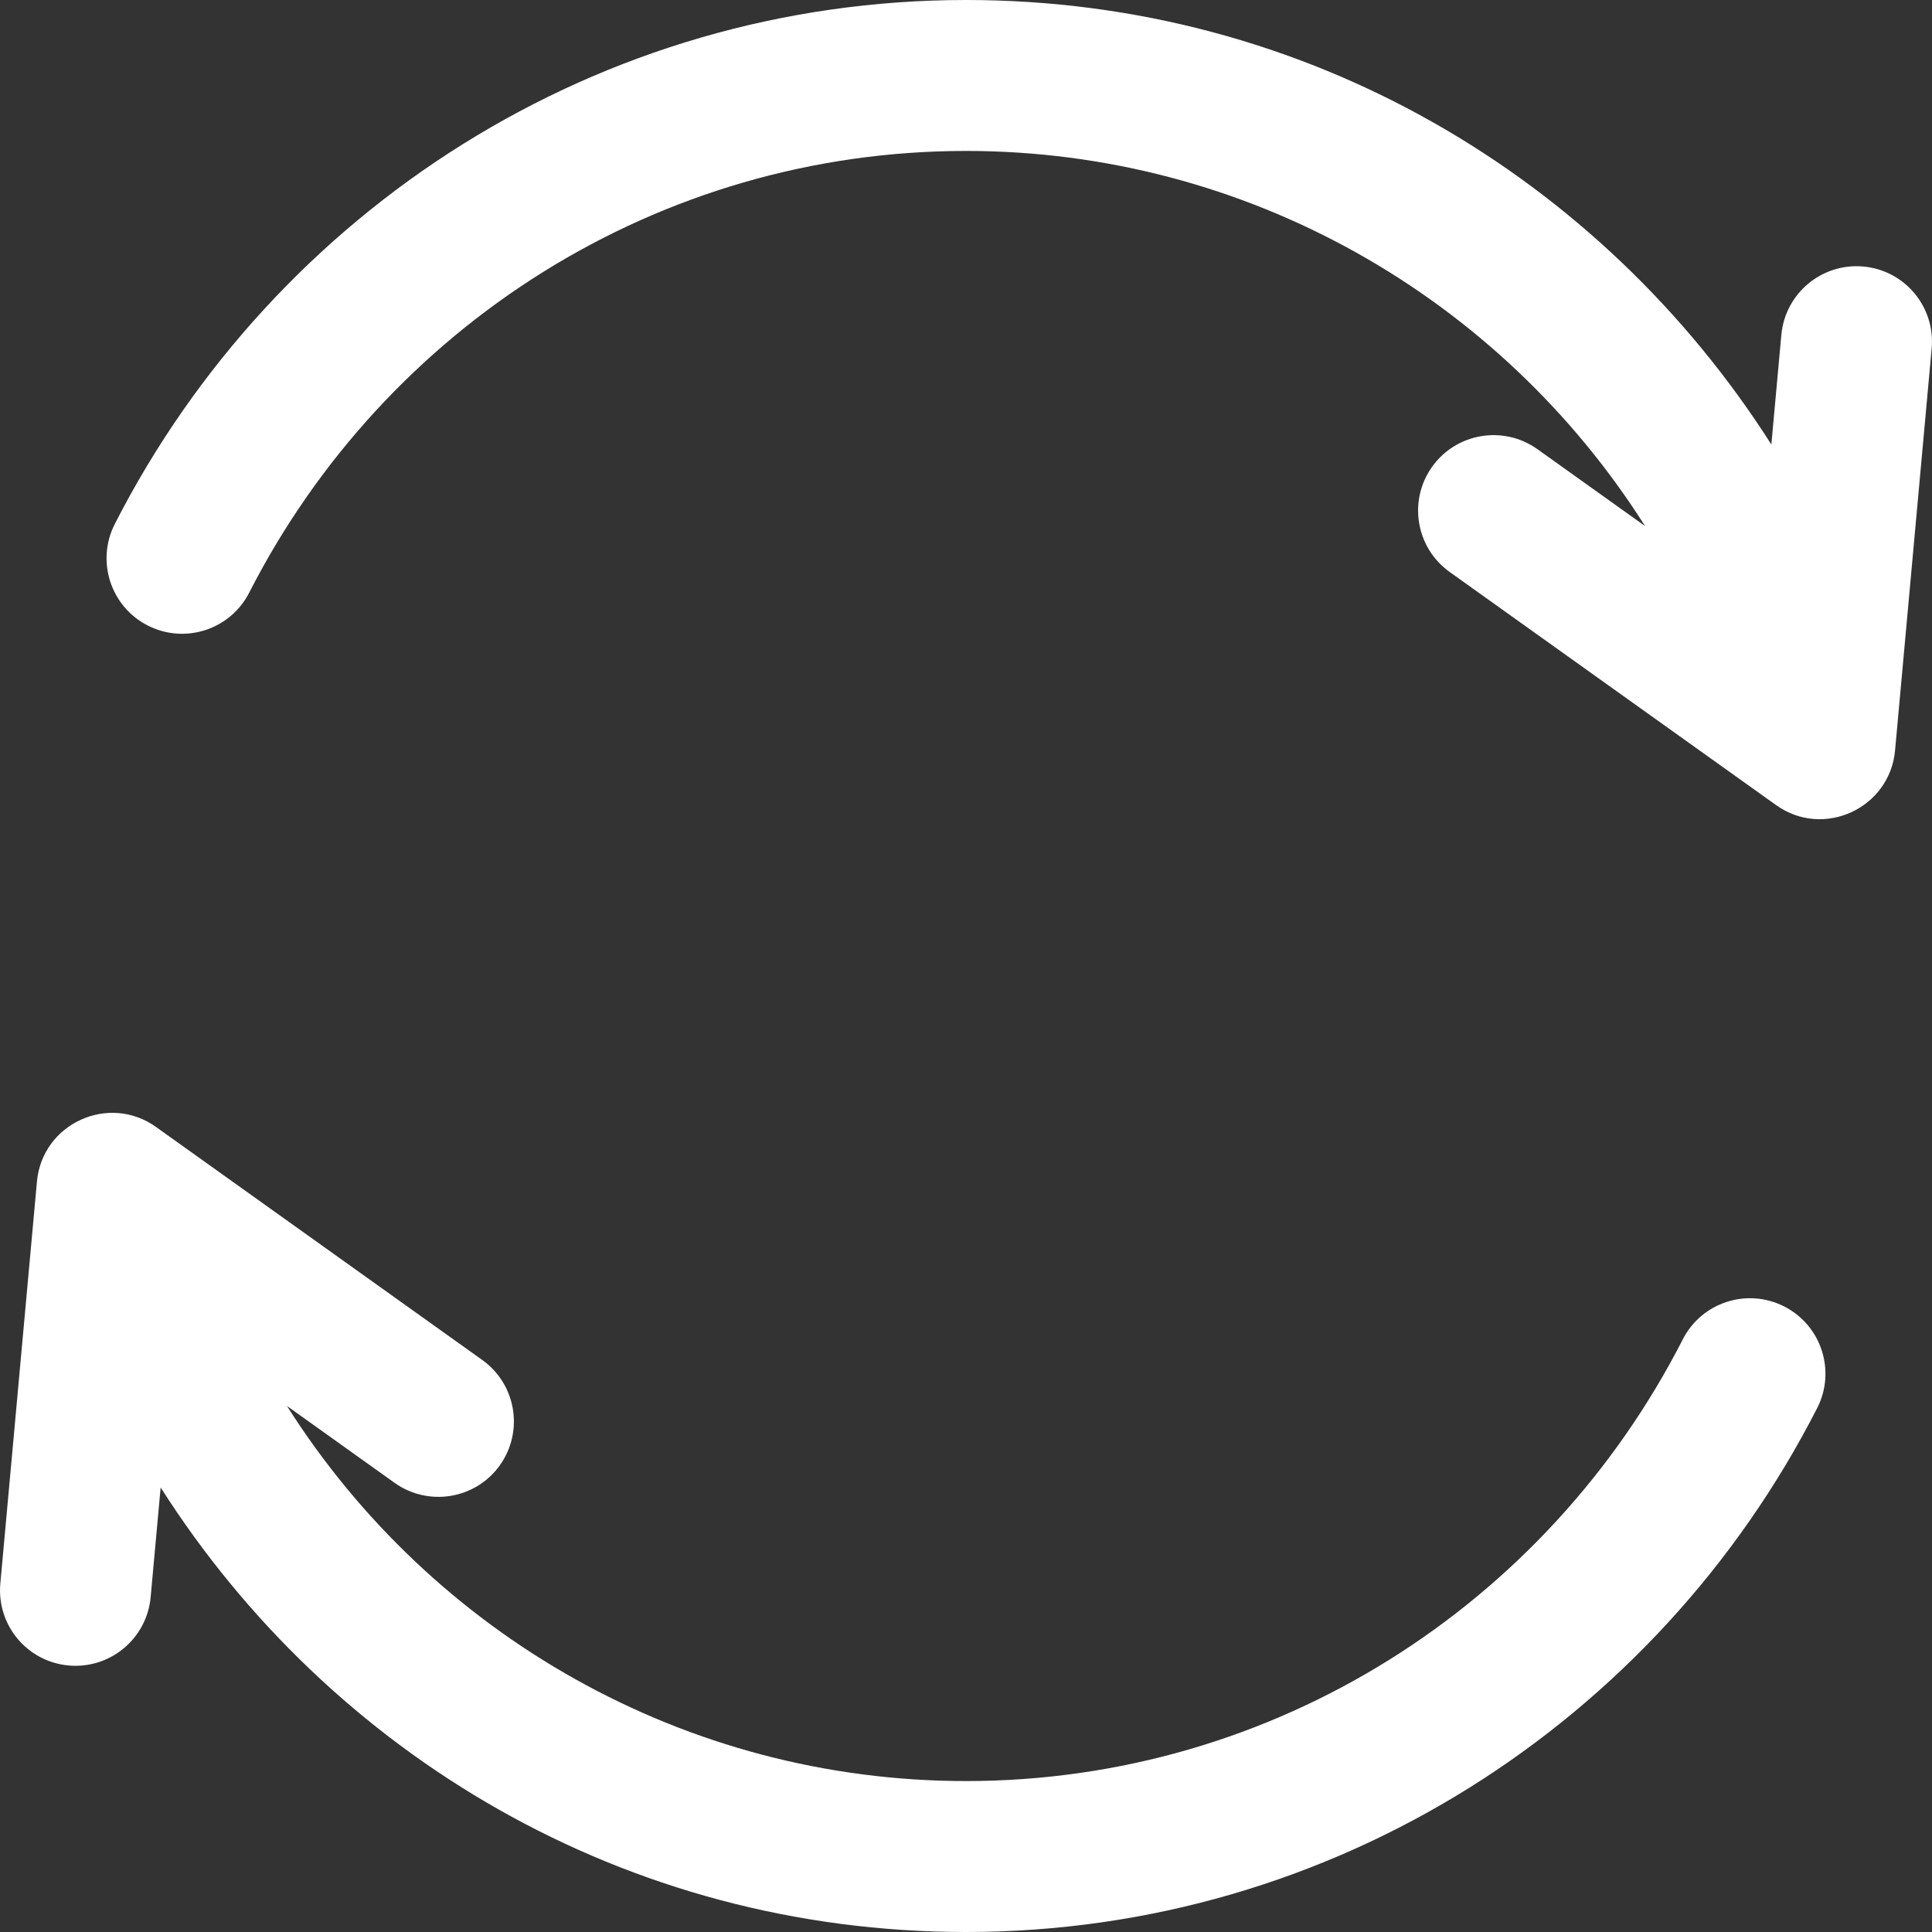 <svg width="40" height="40" viewBox="0 0 40 40" fill="none" xmlns="http://www.w3.org/2000/svg">
<rect x="0" y="0" width="40" height="40" fill="#333333" stroke="none"/>
<g clip-path="url(#clip0_1_3097)">
<path d="M38.579 5.518C37.72 5.44 36.96 6.073 36.881 6.932L36.674 9.203C33.162 3.687 27.065 0 20 0C12.4 0 5.702 4.338 2.377 10.848C1.985 11.617 2.29 12.558 3.058 12.95C3.827 13.343 4.768 13.038 5.16 12.269C7.974 6.76 13.625 3.125 20 3.125C25.811 3.125 31.055 6.151 34.059 10.891L31.831 9.3C31.129 8.799 30.153 8.961 29.651 9.663C29.15 10.366 29.312 11.341 30.015 11.843L36.771 16.668C37.761 17.374 39.126 16.728 39.235 15.539L39.993 7.216C40.072 6.356 39.439 5.596 38.579 5.518Z" fill="white"/>
<path d="M36.942 27.05C36.173 26.657 35.232 26.962 34.84 27.731C32.026 33.24 26.375 36.875 20 36.875C14.189 36.875 8.945 33.849 5.941 29.109L8.169 30.7C8.871 31.201 9.847 31.039 10.349 30.337C10.85 29.634 10.687 28.659 9.985 28.157L3.229 23.332C2.251 22.633 0.875 23.26 0.765 24.462L0.007 32.784C-0.072 33.644 0.561 34.404 1.421 34.482C2.281 34.56 3.04 33.926 3.119 33.068L3.326 30.797C6.838 36.313 12.935 40 20 40C27.6 40 34.298 35.662 37.623 29.152C38.015 28.384 37.71 27.442 36.942 27.05Z" fill="white"/>
</g>
<defs>
<clipPath id="clip0_1_3097">
<rect width="40" height="40" fill="white"/>
</clipPath>
</defs>
</svg>
